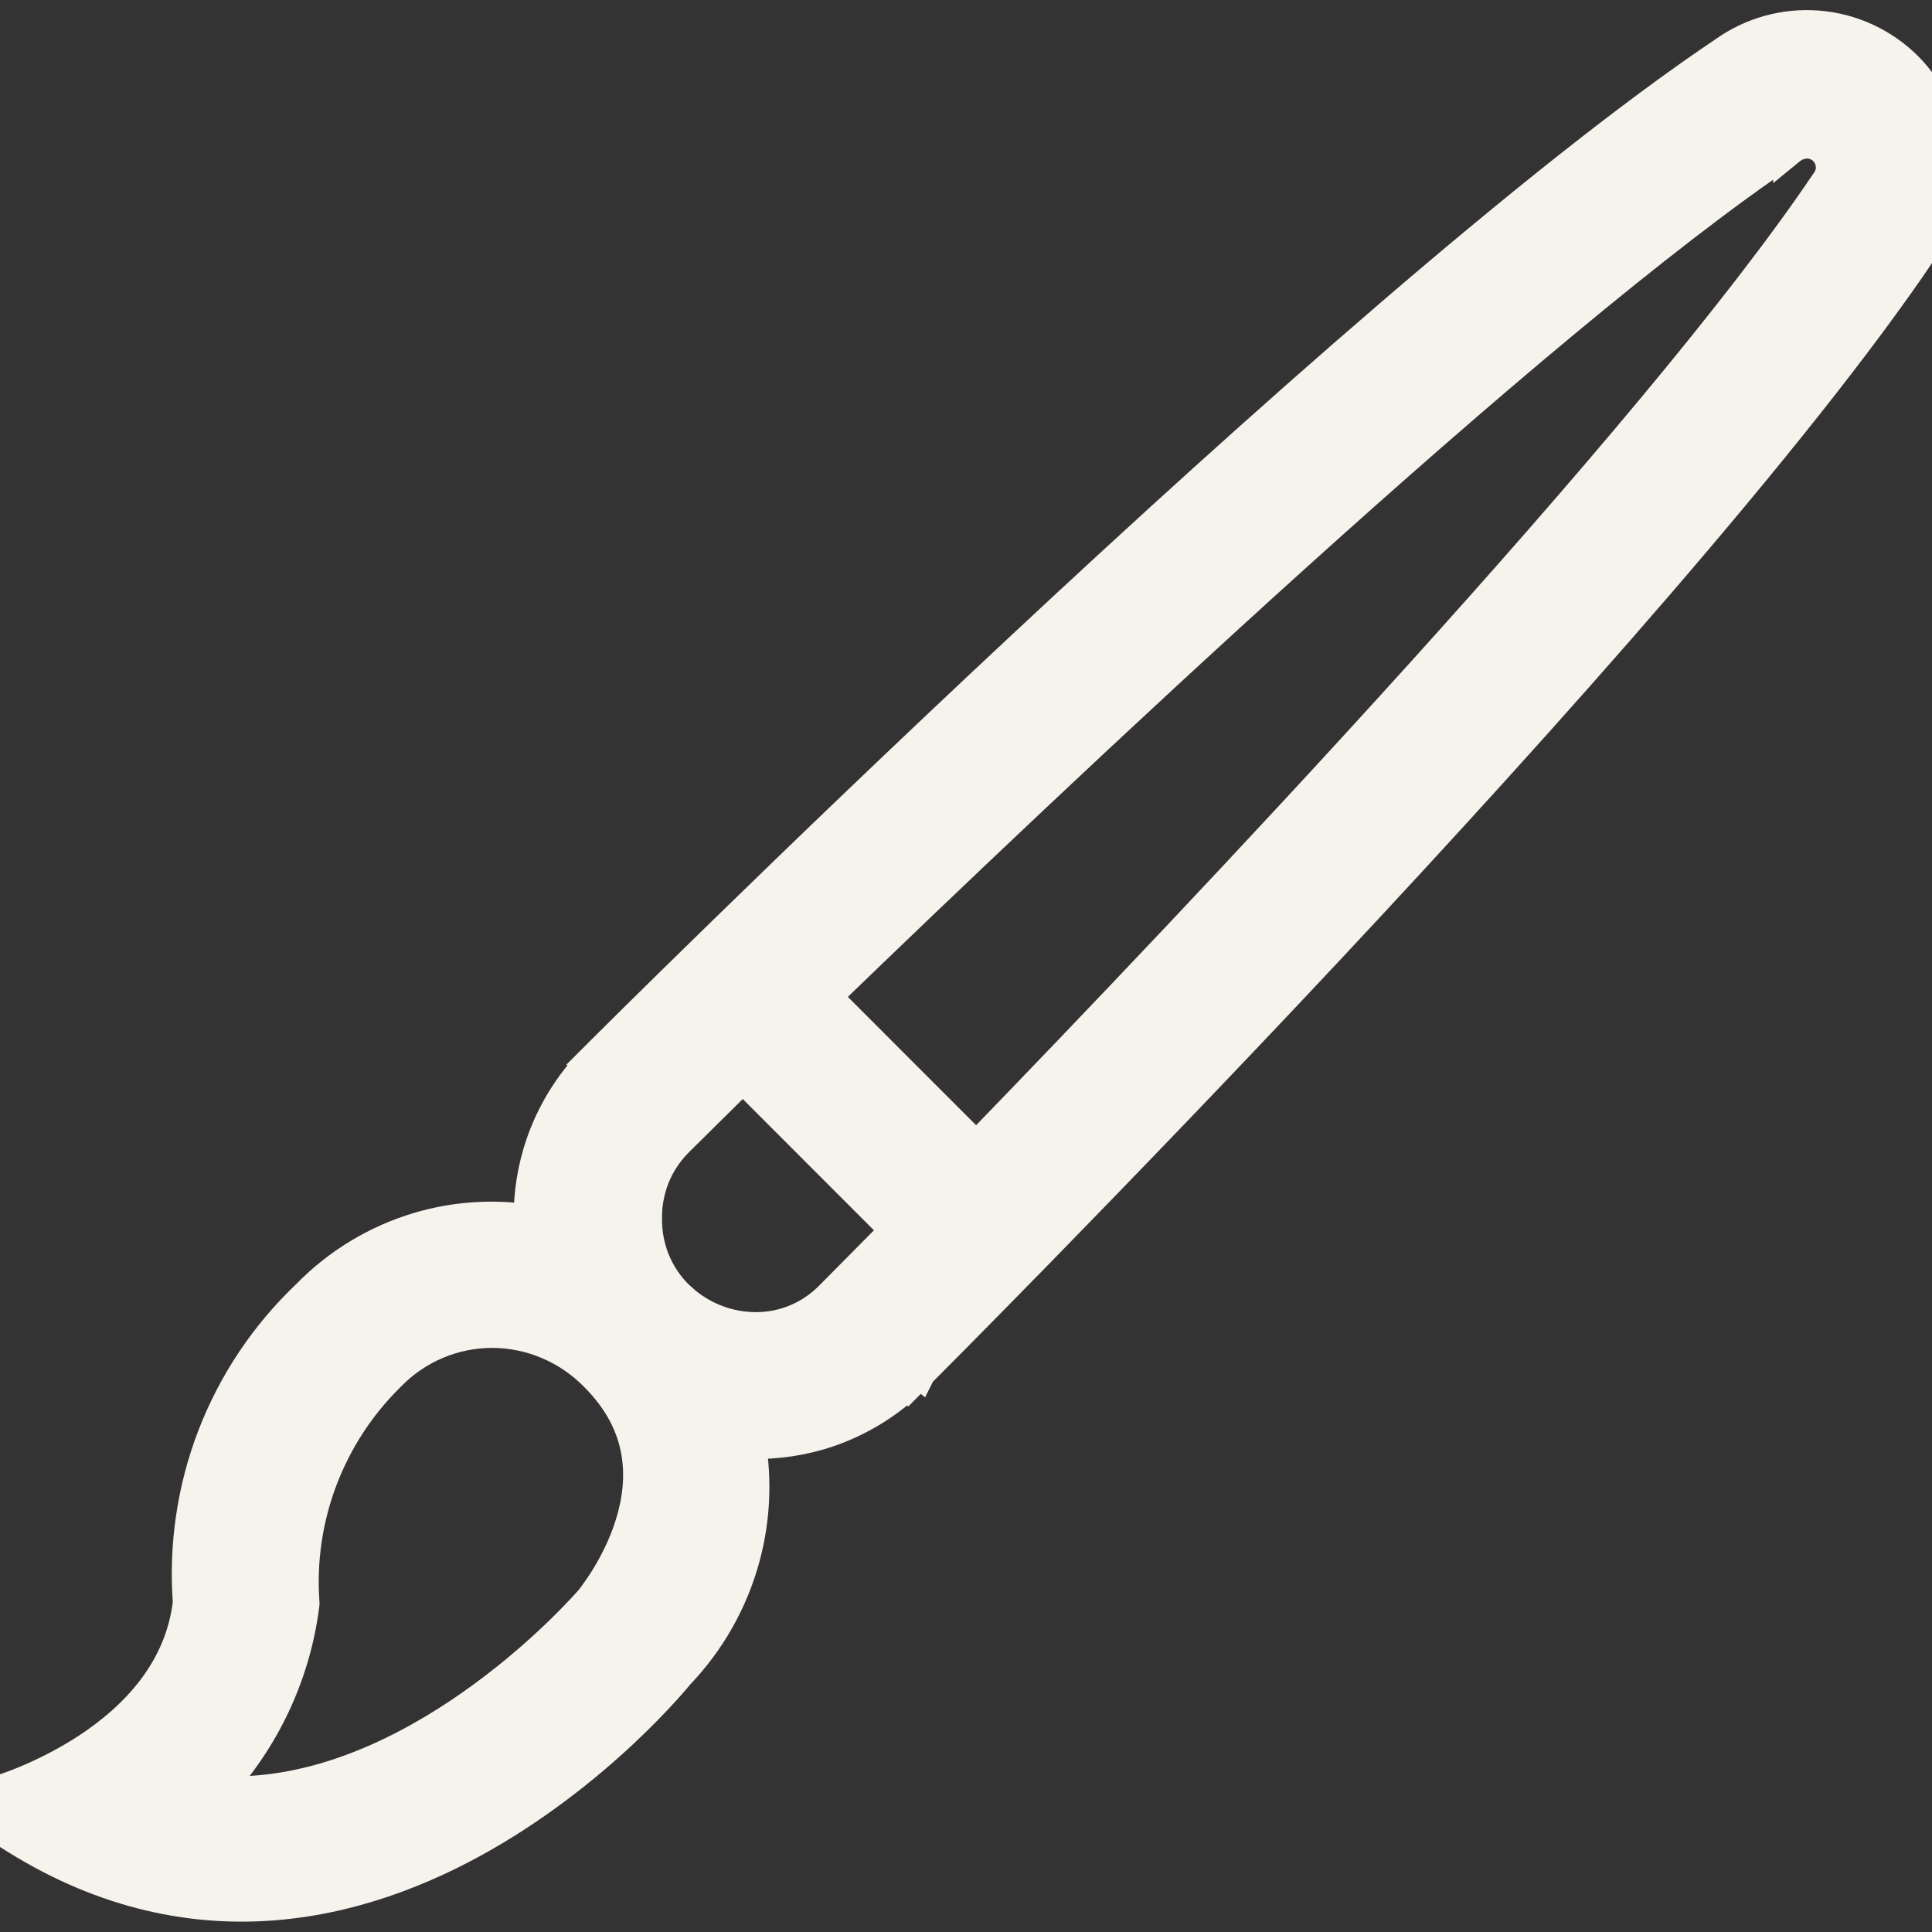 <svg width="24" height="24" viewBox="0 0 24 24" fill="none" xmlns="http://www.w3.org/2000/svg">
<rect x="0" y="0" width="24" height="24" fill="#333333" stroke="none"/>
<g clip-path="url(#clip0_2344_3492)">
<path d="M22.584 0.331C22.999 0.364 23.39 0.544 23.685 0.838C23.979 1.133 24.16 1.523 24.193 1.938C24.227 2.351 24.113 2.762 23.872 3.099L23.873 3.1C22.314 5.418 19.197 8.909 16.48 11.811C15.119 13.264 13.854 14.572 12.931 15.518C12.469 15.991 12.092 16.373 11.831 16.637C11.7 16.769 11.598 16.872 11.529 16.941L11.425 17.045L11.424 17.047C11.424 17.047 11.424 17.047 11.419 17.043V17.044L11.423 17.047L11.282 17.189L11.279 17.186C10.994 17.449 10.657 17.651 10.289 17.777C9.975 17.884 9.644 17.932 9.313 17.923C9.39 18.395 9.368 18.877 9.243 19.34C9.096 19.887 8.813 20.387 8.422 20.795V20.797C8.42 20.8 8.416 20.803 8.412 20.808C8.404 20.818 8.392 20.832 8.376 20.85C8.345 20.886 8.3 20.939 8.24 21.004C8.121 21.134 7.948 21.316 7.726 21.523C7.282 21.938 6.641 22.459 5.86 22.885C4.294 23.739 2.14 24.21 -0.115 22.625L-0.46 22.382L-0.054 22.268L-0.05 22.267C-0.046 22.266 -0.04 22.265 -0.032 22.262C-0.017 22.257 0.007 22.25 0.037 22.24C0.098 22.219 0.187 22.188 0.294 22.144C0.509 22.056 0.796 21.92 1.088 21.729C1.673 21.346 2.249 20.758 2.347 19.906C2.295 19.206 2.398 18.502 2.649 17.846C2.904 17.183 3.303 16.585 3.818 16.096C4.202 15.701 4.681 15.412 5.21 15.256C5.656 15.125 6.124 15.094 6.581 15.163C6.576 14.836 6.627 14.51 6.735 14.201C6.861 13.839 7.061 13.508 7.32 13.228L7.318 13.226L7.487 13.057C7.505 13.039 7.532 13.013 7.566 12.979C7.636 12.91 7.738 12.808 7.87 12.677C8.134 12.416 8.517 12.04 8.99 11.579C9.937 10.656 11.247 9.394 12.702 8.036C15.607 5.322 19.102 2.21 21.423 0.653C21.76 0.412 22.171 0.298 22.584 0.331ZM6.116 16.544C5.877 16.544 5.639 16.592 5.419 16.686C5.198 16.78 4.998 16.919 4.831 17.092L4.827 17.096C4.459 17.46 4.174 17.899 3.991 18.383C3.808 18.867 3.732 19.385 3.768 19.901L3.769 19.921L3.767 19.941C3.655 20.812 3.27 21.62 2.675 22.256C2.751 22.261 2.828 22.267 2.904 22.267L3.124 22.26C4.217 22.194 5.231 21.65 6 21.087C6.814 20.492 7.328 19.894 7.342 19.879C7.344 19.877 7.345 19.875 7.348 19.872C7.357 19.86 7.37 19.843 7.387 19.82C7.42 19.774 7.468 19.707 7.521 19.623C7.628 19.452 7.755 19.214 7.841 18.938C8.011 18.392 8.021 17.712 7.402 17.092L7.4 17.09C7.233 16.919 7.034 16.782 6.813 16.688C6.593 16.594 6.356 16.545 6.116 16.544ZM9.22 13.377L9.221 13.377L8.41 14.179C8.286 14.305 8.187 14.453 8.121 14.617C8.055 14.781 8.022 14.956 8.024 15.133V15.139C8.022 15.316 8.055 15.492 8.121 15.657C8.188 15.821 8.286 15.97 8.411 16.095L8.513 16.186C8.759 16.387 9.068 16.499 9.389 16.5C9.563 16.5 9.735 16.466 9.896 16.398C10.056 16.33 10.201 16.231 10.323 16.106L10.324 16.105L11.135 15.286L11.138 15.282L9.227 13.37C9.224 13.372 9.222 13.374 9.22 13.377ZM22.448 1.77C22.372 1.771 22.298 1.797 22.238 1.844L22.227 1.853L22.227 1.852C19.057 3.978 13.081 9.641 10.247 12.381L12.128 14.263C14.872 11.43 20.55 5.453 22.693 2.267L22.698 2.26C22.741 2.201 22.762 2.128 22.756 2.055C22.75 1.982 22.719 1.913 22.667 1.861C22.638 1.832 22.604 1.809 22.566 1.793C22.529 1.778 22.489 1.77 22.448 1.77Z" fill="#F6F2EC" stroke="#F6F2EC" stroke-width="0.4"/>
</g>
<defs>
<clipPath id="clip0_2344_3492">
<rect width="24" height="24" fill="white"/>
</clipPath>
</defs>
</svg>
